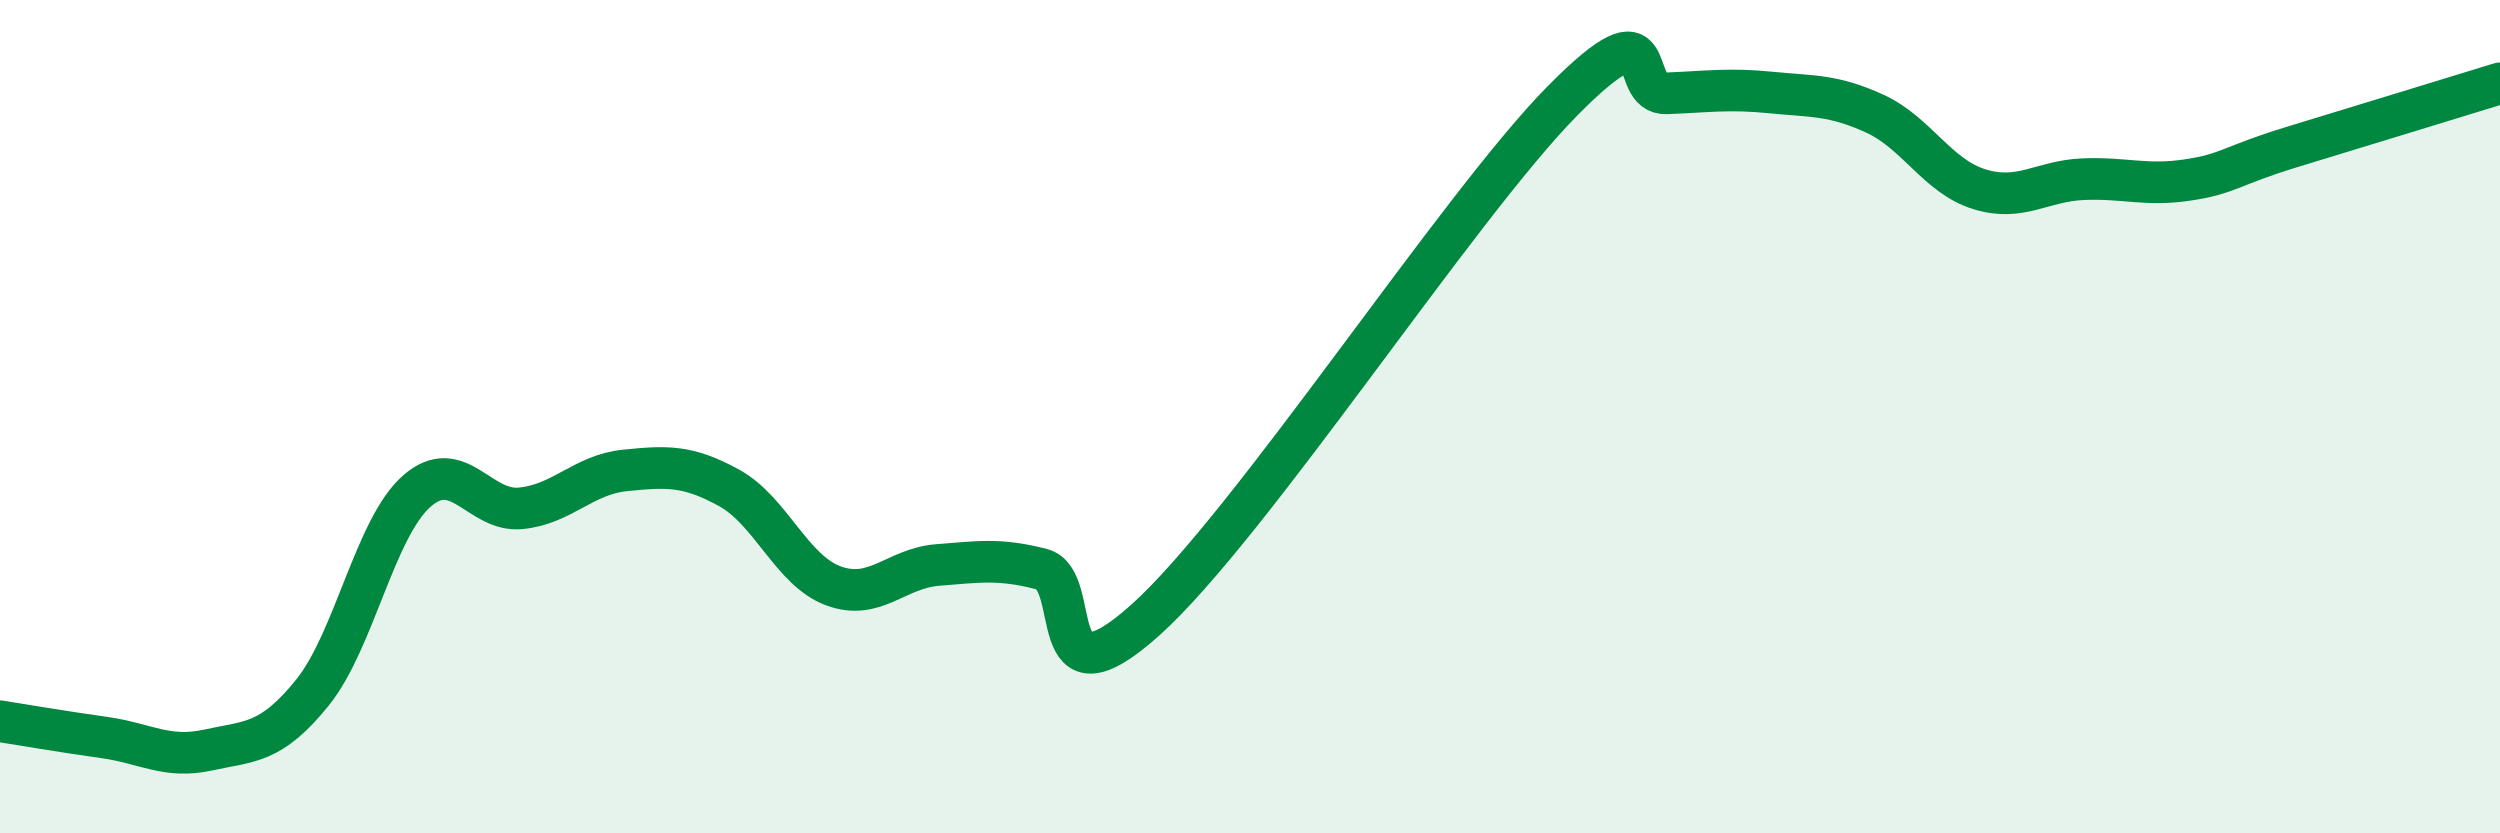 
    <svg width="60" height="20" viewBox="0 0 60 20" xmlns="http://www.w3.org/2000/svg">
      <path
        d="M 0,17.31 C 0.5,17.39 1.5,17.56 2.5,17.7 C 3.5,17.84 4,18.22 5,18 C 6,17.78 6.5,17.86 7.5,16.62 C 8.5,15.38 9,12.67 10,11.79 C 11,10.91 11.5,12.3 12.5,12.2 C 13.5,12.1 14,11.39 15,11.29 C 16,11.19 16.5,11.16 17.5,11.71 C 18.5,12.26 19,13.69 20,14.06 C 21,14.43 21.5,13.64 22.5,13.56 C 23.5,13.48 24,13.4 25,13.66 C 26,13.92 25,17.12 27.5,14.87 C 30,12.62 35,4.95 37.5,2.42 C 40,-0.11 39,2.28 40,2.24 C 41,2.2 41.5,2.12 42.5,2.22 C 43.5,2.32 44,2.27 45,2.73 C 46,3.19 46.5,4.23 47.5,4.54 C 48.5,4.85 49,4.34 50,4.3 C 51,4.26 51.5,4.47 52.5,4.32 C 53.5,4.17 53.5,3.99 55,3.53 C 56.5,3.07 59,2.31 60,2L60 20L0 20Z"
        fill="#008740"
        opacity="0.1"
        stroke-linecap="round"
        stroke-linejoin="round"
      />
      <path
        d="M 0,17.31 C 0.5,17.39 1.5,17.56 2.5,17.7 C 3.5,17.84 4,18.22 5,18 C 6,17.78 6.5,17.86 7.5,16.62 C 8.5,15.38 9,12.67 10,11.79 C 11,10.91 11.5,12.3 12.5,12.2 C 13.5,12.1 14,11.39 15,11.29 C 16,11.19 16.5,11.16 17.5,11.71 C 18.5,12.26 19,13.69 20,14.06 C 21,14.43 21.5,13.64 22.5,13.56 C 23.5,13.48 24,13.4 25,13.66 C 26,13.92 25,17.12 27.5,14.87 C 30,12.62 35,4.95 37.5,2.42 C 40,-0.11 39,2.28 40,2.24 C 41,2.2 41.5,2.12 42.5,2.22 C 43.5,2.32 44,2.27 45,2.73 C 46,3.19 46.5,4.23 47.5,4.54 C 48.5,4.85 49,4.34 50,4.3 C 51,4.26 51.5,4.47 52.5,4.32 C 53.5,4.17 53.5,3.99 55,3.53 C 56.5,3.07 59,2.31 60,2"
        stroke="#008740"
        stroke-width="1"
        fill="none"
        stroke-linecap="round"
        stroke-linejoin="round"
      />
    </svg>
  